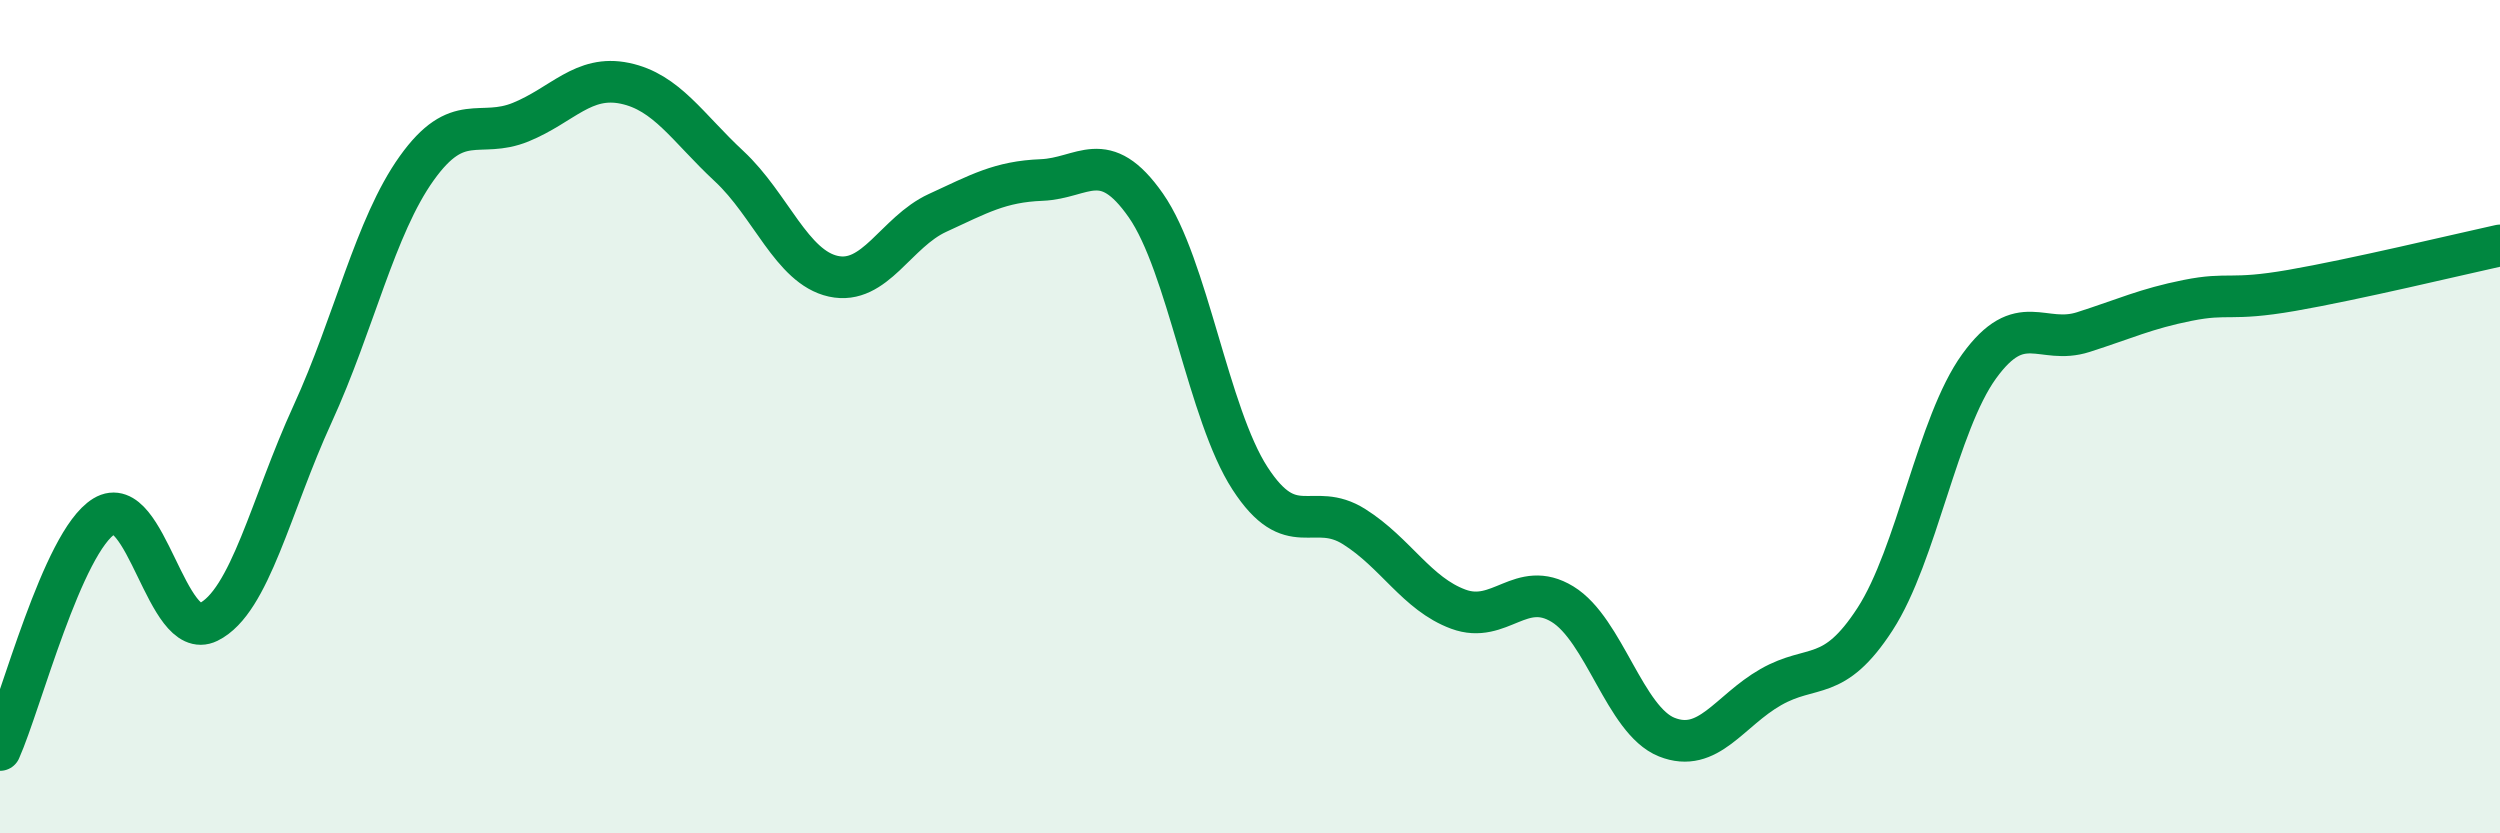 
    <svg width="60" height="20" viewBox="0 0 60 20" xmlns="http://www.w3.org/2000/svg">
      <path
        d="M 0,18 C 0.5,16.88 1.5,13 2.5,12.39 C 3.5,11.78 4,15.42 5,14.93 C 6,14.44 6.5,12.12 7.5,9.94 C 8.5,7.76 9,5.44 10,4.04 C 11,2.64 11.5,3.34 12.5,2.93 C 13.5,2.52 14,1.79 15,2 C 16,2.21 16.5,3.06 17.5,3.99 C 18.5,4.92 19,6.41 20,6.63 C 21,6.85 21.5,5.57 22.5,5.11 C 23.5,4.65 24,4.36 25,4.32 C 26,4.28 26.5,3.5 27.5,4.93 C 28.5,6.36 29,9.94 30,11.48 C 31,13.02 31.5,12.01 32.5,12.64 C 33.5,13.27 34,14.25 35,14.62 C 36,14.99 36.5,13.89 37.5,14.5 C 38.5,15.11 39,17.29 40,17.69 C 41,18.09 41.5,17.06 42.5,16.49 C 43.5,15.92 44,16.4 45,14.86 C 46,13.32 46.5,10.17 47.5,8.79 C 48.5,7.41 49,8.29 50,7.97 C 51,7.65 51.5,7.41 52.5,7.21 C 53.5,7.01 53.5,7.23 55,6.97 C 56.5,6.71 59,6.11 60,5.89L60 20L0 20Z"
        fill="#008740"
        opacity="0.1"
        stroke-linecap="round"
        stroke-linejoin="round"
      />
      <path
        d="M 0,18 C 0.5,16.88 1.5,13 2.5,12.39 C 3.5,11.78 4,15.42 5,14.93 C 6,14.44 6.5,12.12 7.5,9.94 C 8.5,7.76 9,5.44 10,4.04 C 11,2.64 11.5,3.34 12.5,2.93 C 13.5,2.52 14,1.79 15,2 C 16,2.21 16.5,3.06 17.5,3.99 C 18.5,4.92 19,6.41 20,6.63 C 21,6.85 21.5,5.57 22.5,5.11 C 23.5,4.65 24,4.36 25,4.32 C 26,4.28 26.5,3.5 27.5,4.93 C 28.5,6.36 29,9.94 30,11.48 C 31,13.02 31.5,12.01 32.5,12.64 C 33.5,13.27 34,14.25 35,14.62 C 36,14.99 36.5,13.89 37.5,14.5 C 38.5,15.11 39,17.29 40,17.69 C 41,18.09 41.5,17.06 42.5,16.49 C 43.5,15.92 44,16.4 45,14.86 C 46,13.32 46.5,10.17 47.5,8.79 C 48.5,7.41 49,8.29 50,7.97 C 51,7.65 51.5,7.41 52.5,7.21 C 53.5,7.01 53.5,7.23 55,6.97 C 56.5,6.71 59,6.11 60,5.89"
        stroke="#008740"
        stroke-width="1"
        fill="none"
        stroke-linecap="round"
        stroke-linejoin="round"
      />
    </svg>
  